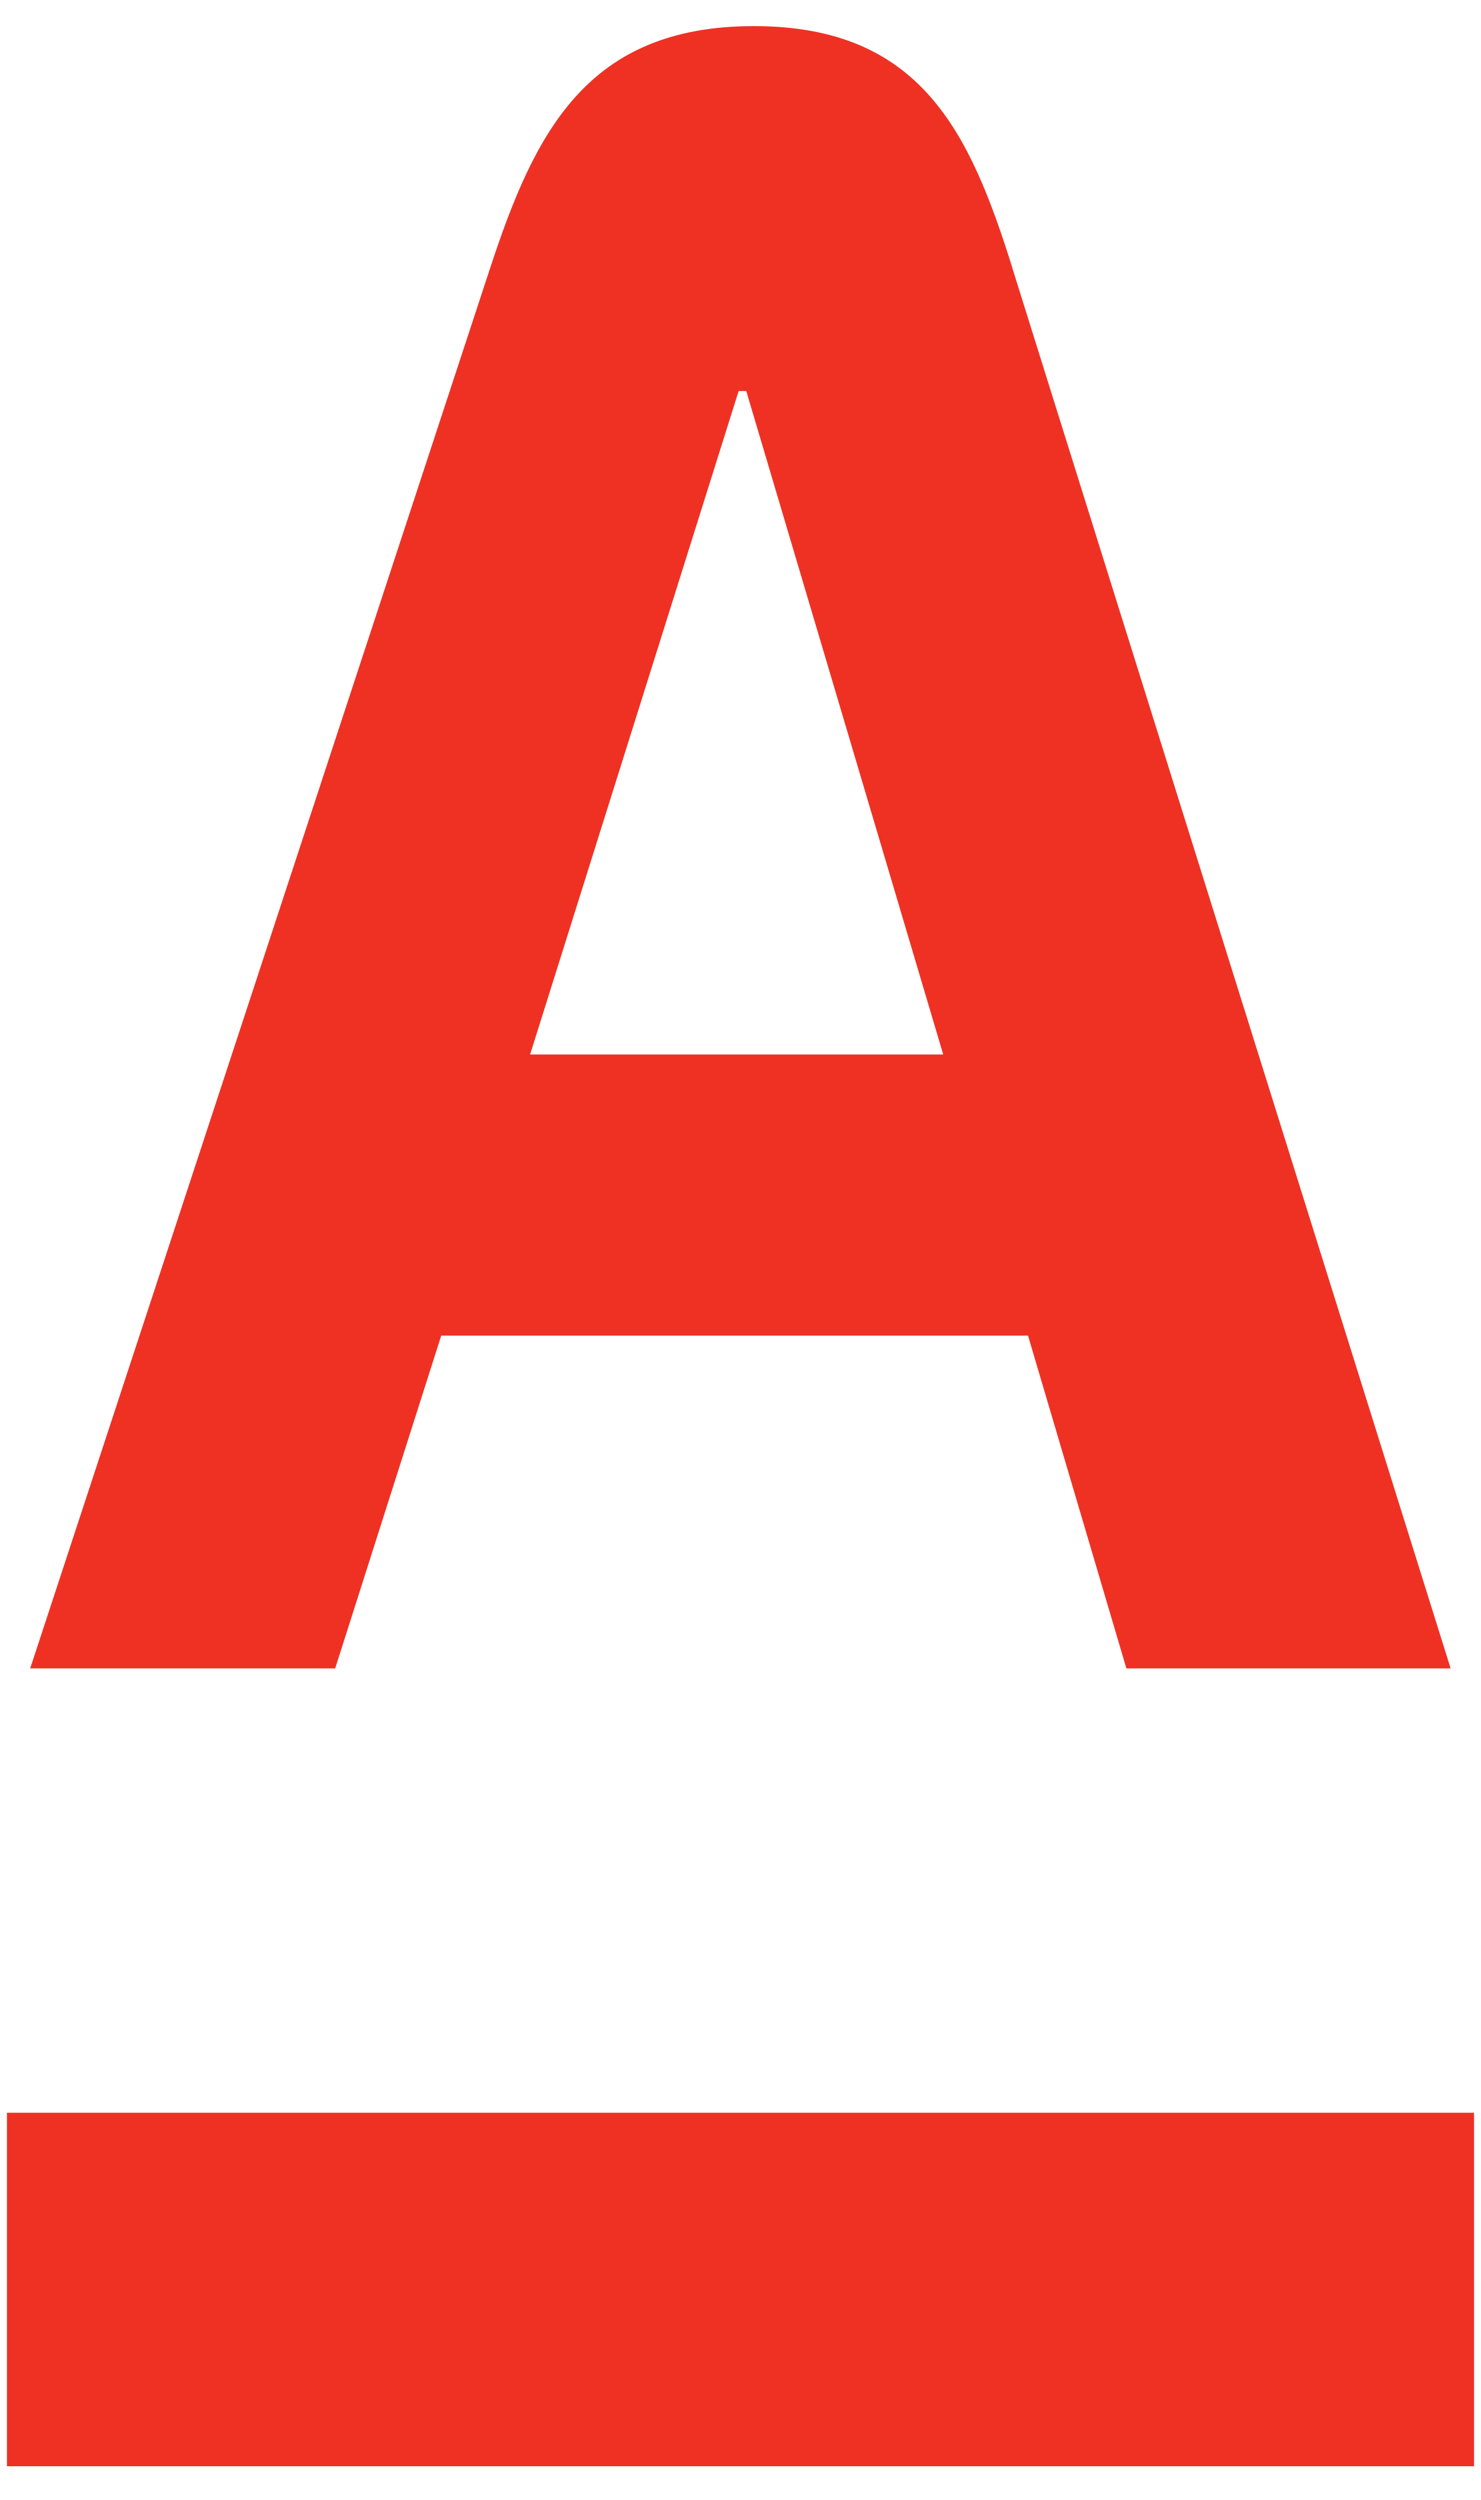 <svg xmlns="http://www.w3.org/2000/svg" version="1.1" xmlns:xlink="http://www.w3.org/1999/xlink" xmlns:svgjs="http://svgjs.dev/svgjs" width="16" height="27"><svg width="16" height="27" viewBox="0 0 16 27" fill="none" xmlns="http://www.w3.org/2000/svg">
<path d="M15.925 22.819H0.075V26.637H15.925V22.819Z" fill="#EF3124"></path>
<path d="M10.939 2.899C10.481 1.437 9.954 0.282 8.145 0.282C6.337 0.282 5.776 1.432 5.294 2.899L0.326 18.02H3.621L4.767 14.425H11.106L12.169 18.02H15.672L10.938 2.899H10.939ZM5.727 11.389L7.98 4.223H8.062L10.19 11.389H5.727Z" fill="#EF3124"></path>
</svg><style>@media (prefers-color-scheme: light) { :root { filter: none; } }
@media (prefers-color-scheme: dark) { :root { filter: none; } }
</style></svg>